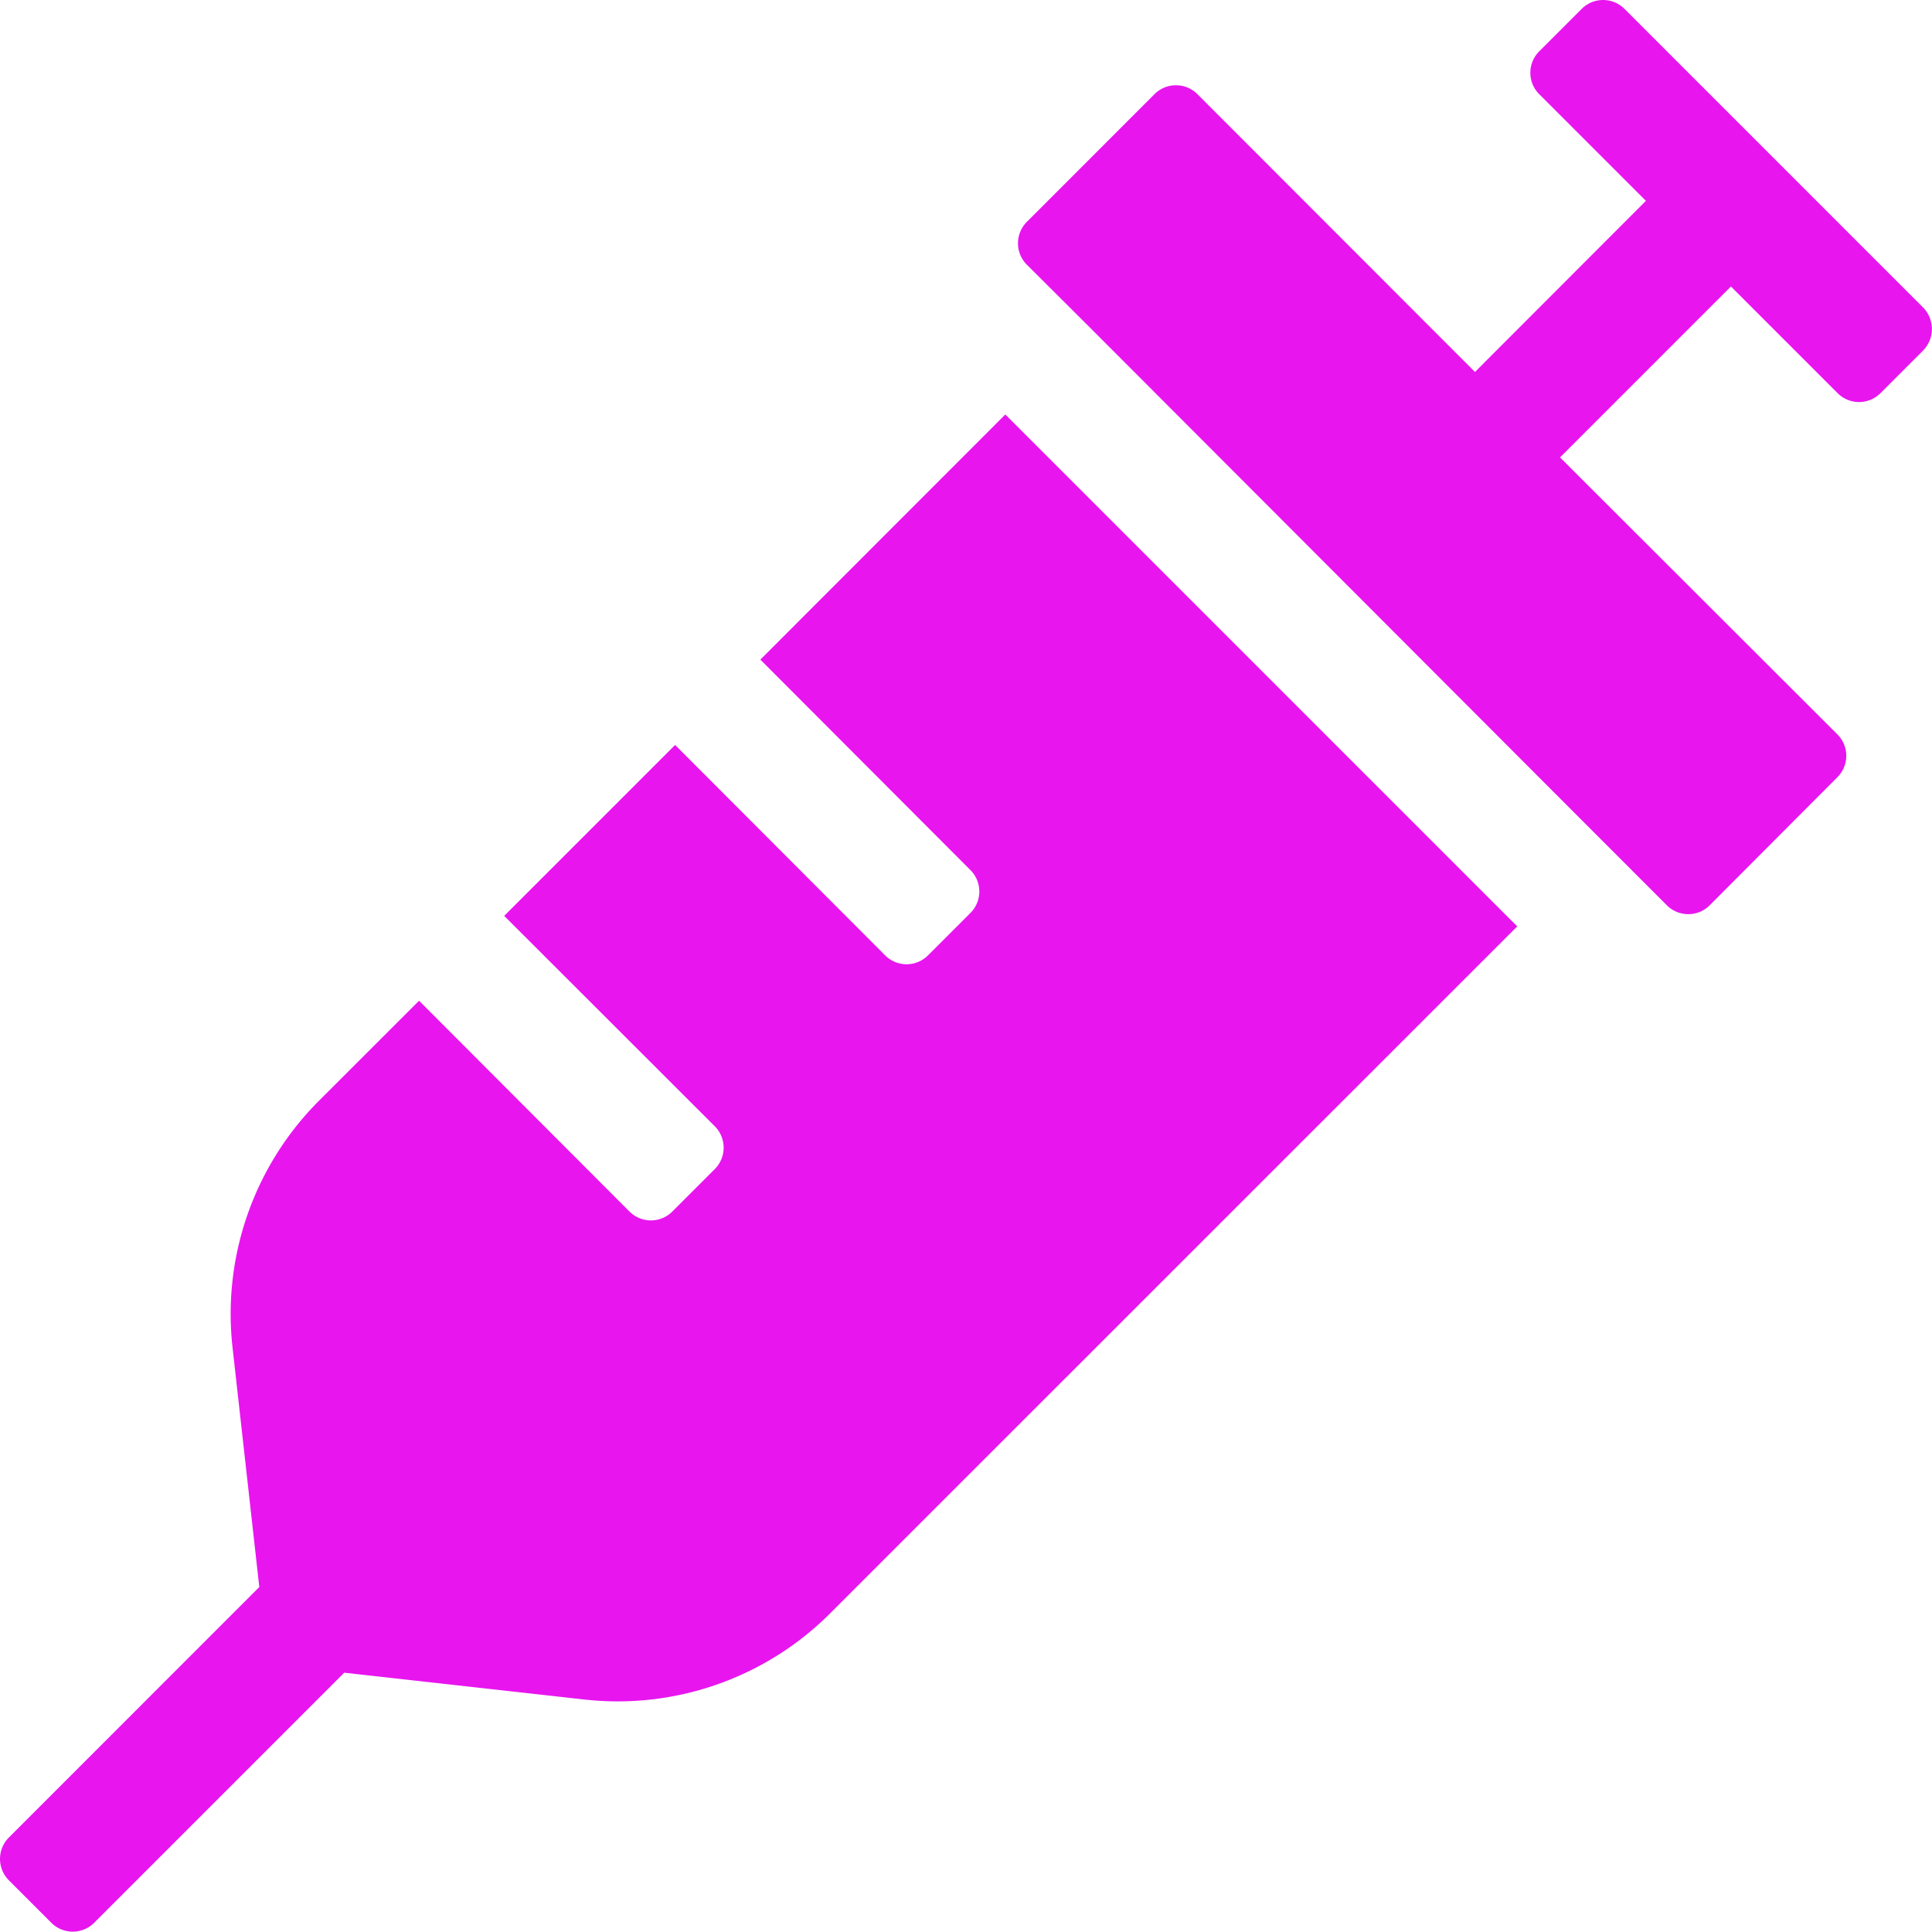 <svg xmlns="http://www.w3.org/2000/svg" width="40.004" height="39.996" viewBox="0 0 40.004 39.996"><path d="M-4.258-21.344.094-16.984a.627.627,0,0,1,0,.883l-.883.883a.627.627,0,0,1-.883,0l-4.351-4.359-3.539,3.539L-5.2-11.68a.627.627,0,0,1,0,.883l-.883.883a.627.627,0,0,1-.883,0l-4.359-4.367-2.063,2.062a6.242,6.242,0,0,0-1.8,5.109l.555,4.969L-19.82,3.047a.627.627,0,0,0,0,.883l.883.883a.627.627,0,0,0,.883,0l5.18-5.18,4.969.555A6.22,6.22,0,0,0-2.8-1.609L11.414-15.82l-10.6-10.6ZM19.82-28.633,13.633-34.82a.627.627,0,0,0-.883,0l-.883.883a.627.627,0,0,0,0,.883l2.211,2.211L10.539-27.3,6.117-31.726,4.789-33.055a.627.627,0,0,0-.883,0L1.258-30.406a.627.627,0,0,0,0,.883L2.586-28.2l10.6,10.617,1.328,1.328a.627.627,0,0,0,.883,0l2.648-2.656a.627.627,0,0,0,0-.883L12.3-25.531l3.539-3.539,2.211,2.211a.627.627,0,0,0,.883,0l.883-.883A.637.637,0,0,0,19.82-28.633Z" transform="translate(20.002 35.002)" fill="#e815ef"/></svg>